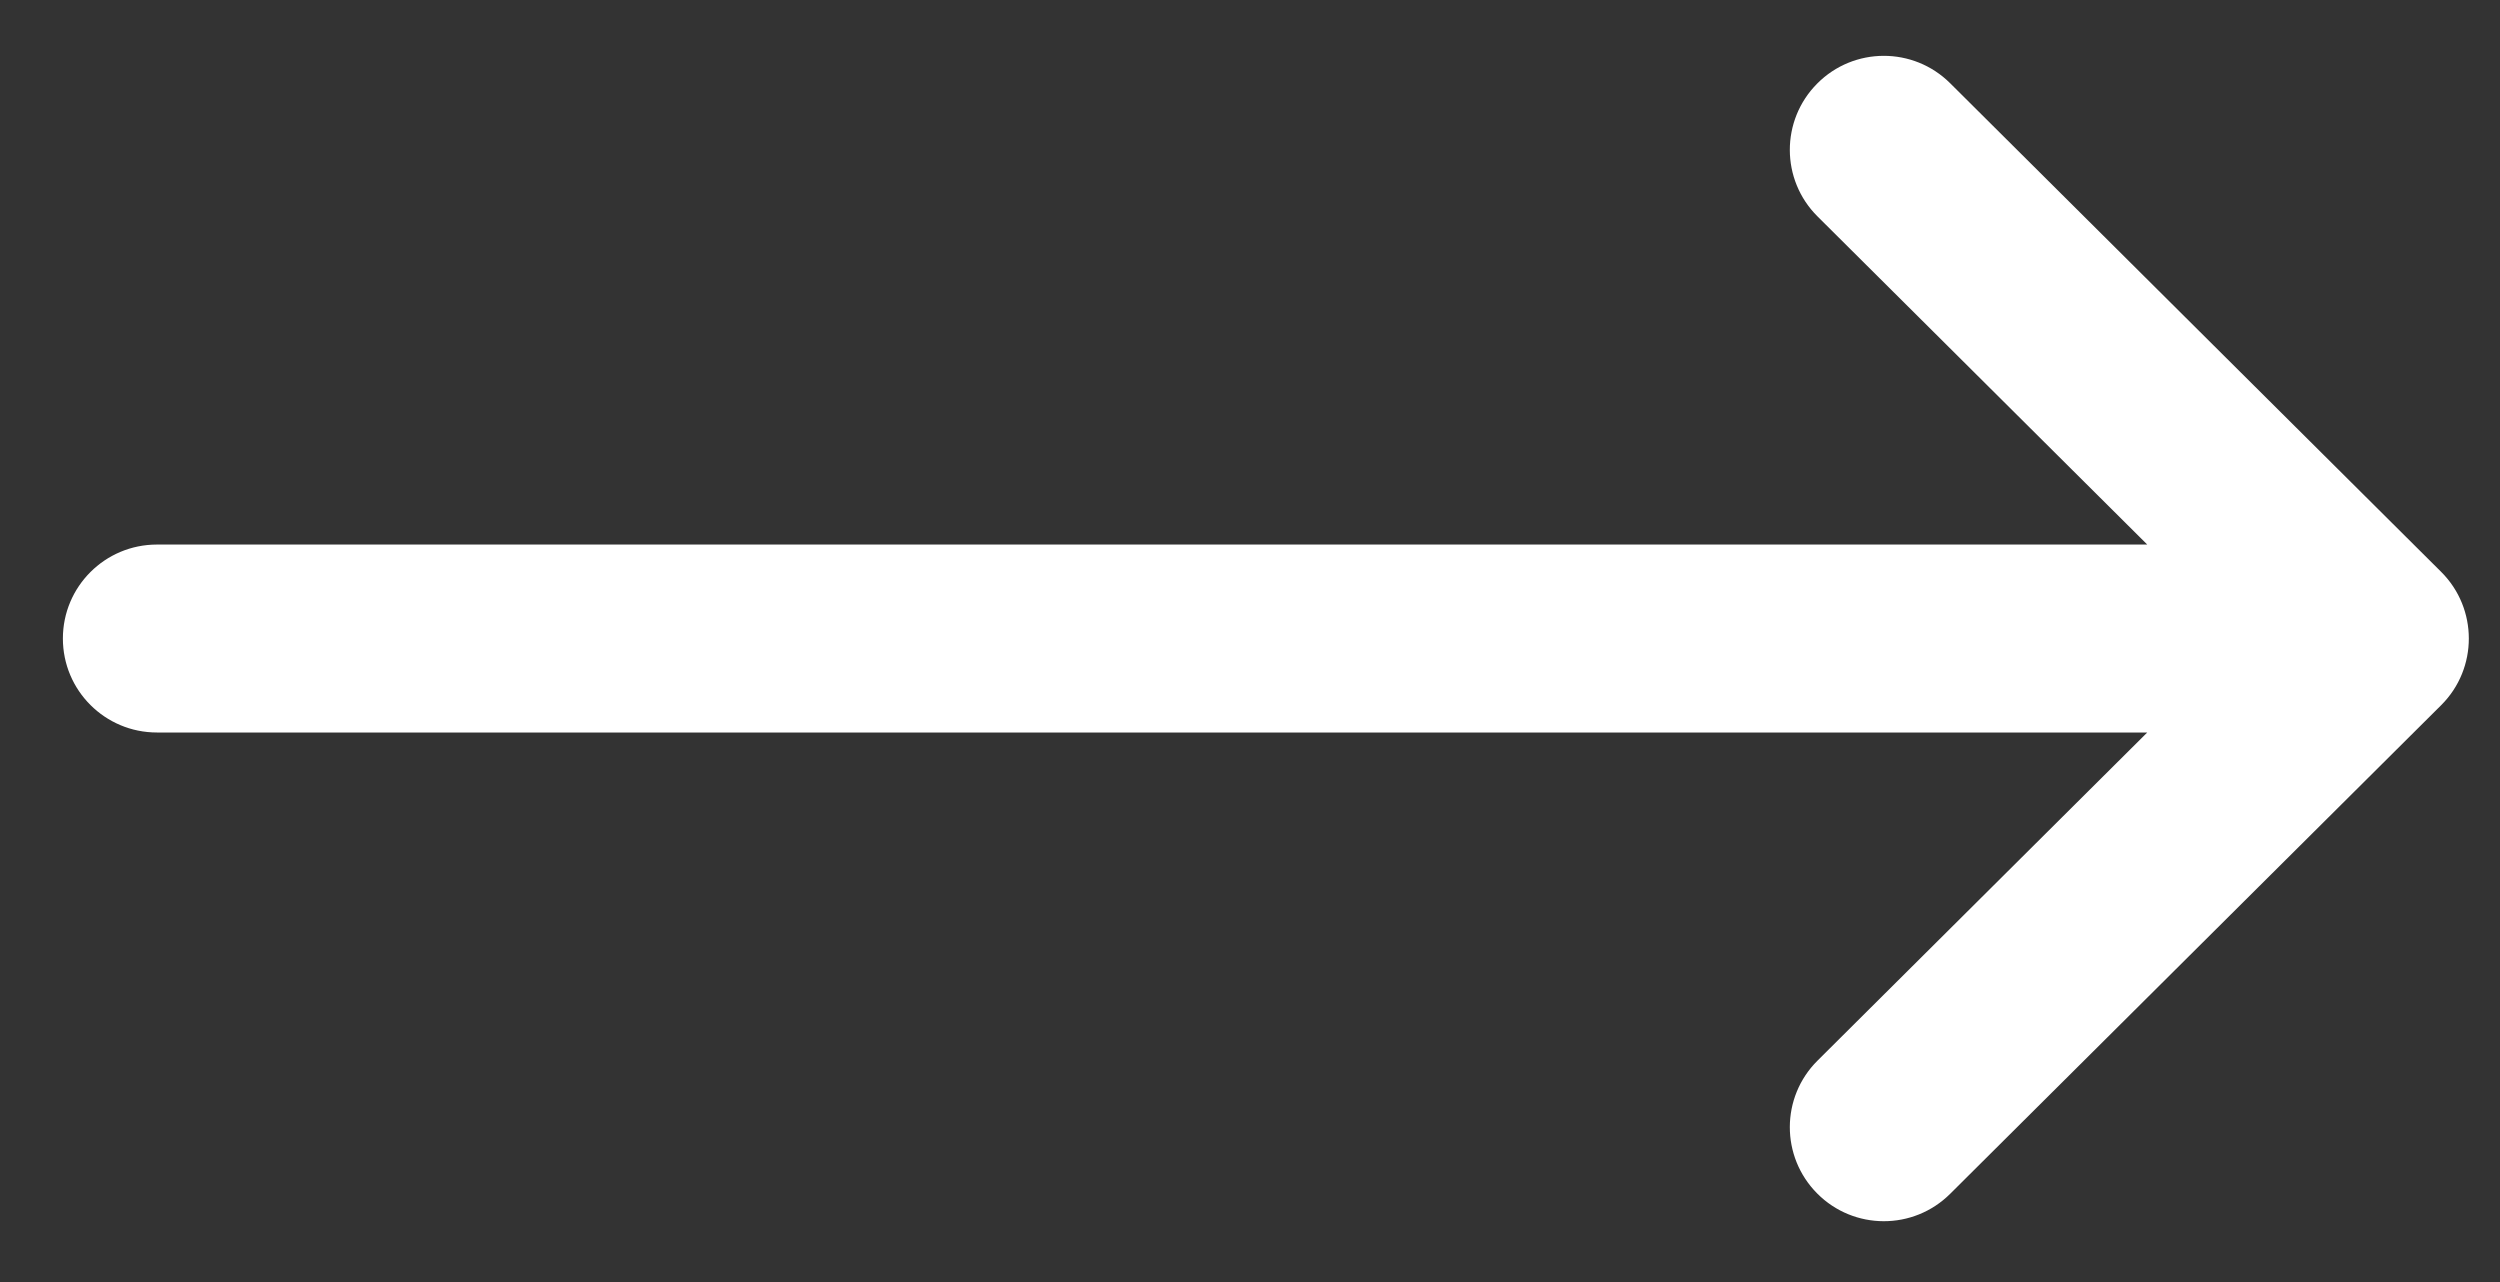 <svg width="39" height="20" viewBox="0 0 39 20" fill="none" xmlns="http://www.w3.org/2000/svg">
<rect x="0" y="0" width="39" height="20" fill="#333333" stroke="none"/>
<path d="M38.084 8.923C38.084 8.923 38.083 8.922 38.083 8.922L30.422 1.298C29.848 0.727 28.92 0.729 28.349 1.303C27.777 1.877 27.779 2.805 28.353 3.376L33.497 8.495H2.448C1.638 8.495 0.981 9.151 0.981 9.961C0.981 10.771 1.638 11.427 2.448 11.427H33.497L28.353 16.546C27.779 17.117 27.777 18.045 28.349 18.619C28.92 19.193 29.848 19.195 30.422 18.624L38.083 11C38.083 11 38.084 10.999 38.084 10.999C38.658 10.426 38.656 9.494 38.084 8.923Z" fill="white"/>
</svg>
